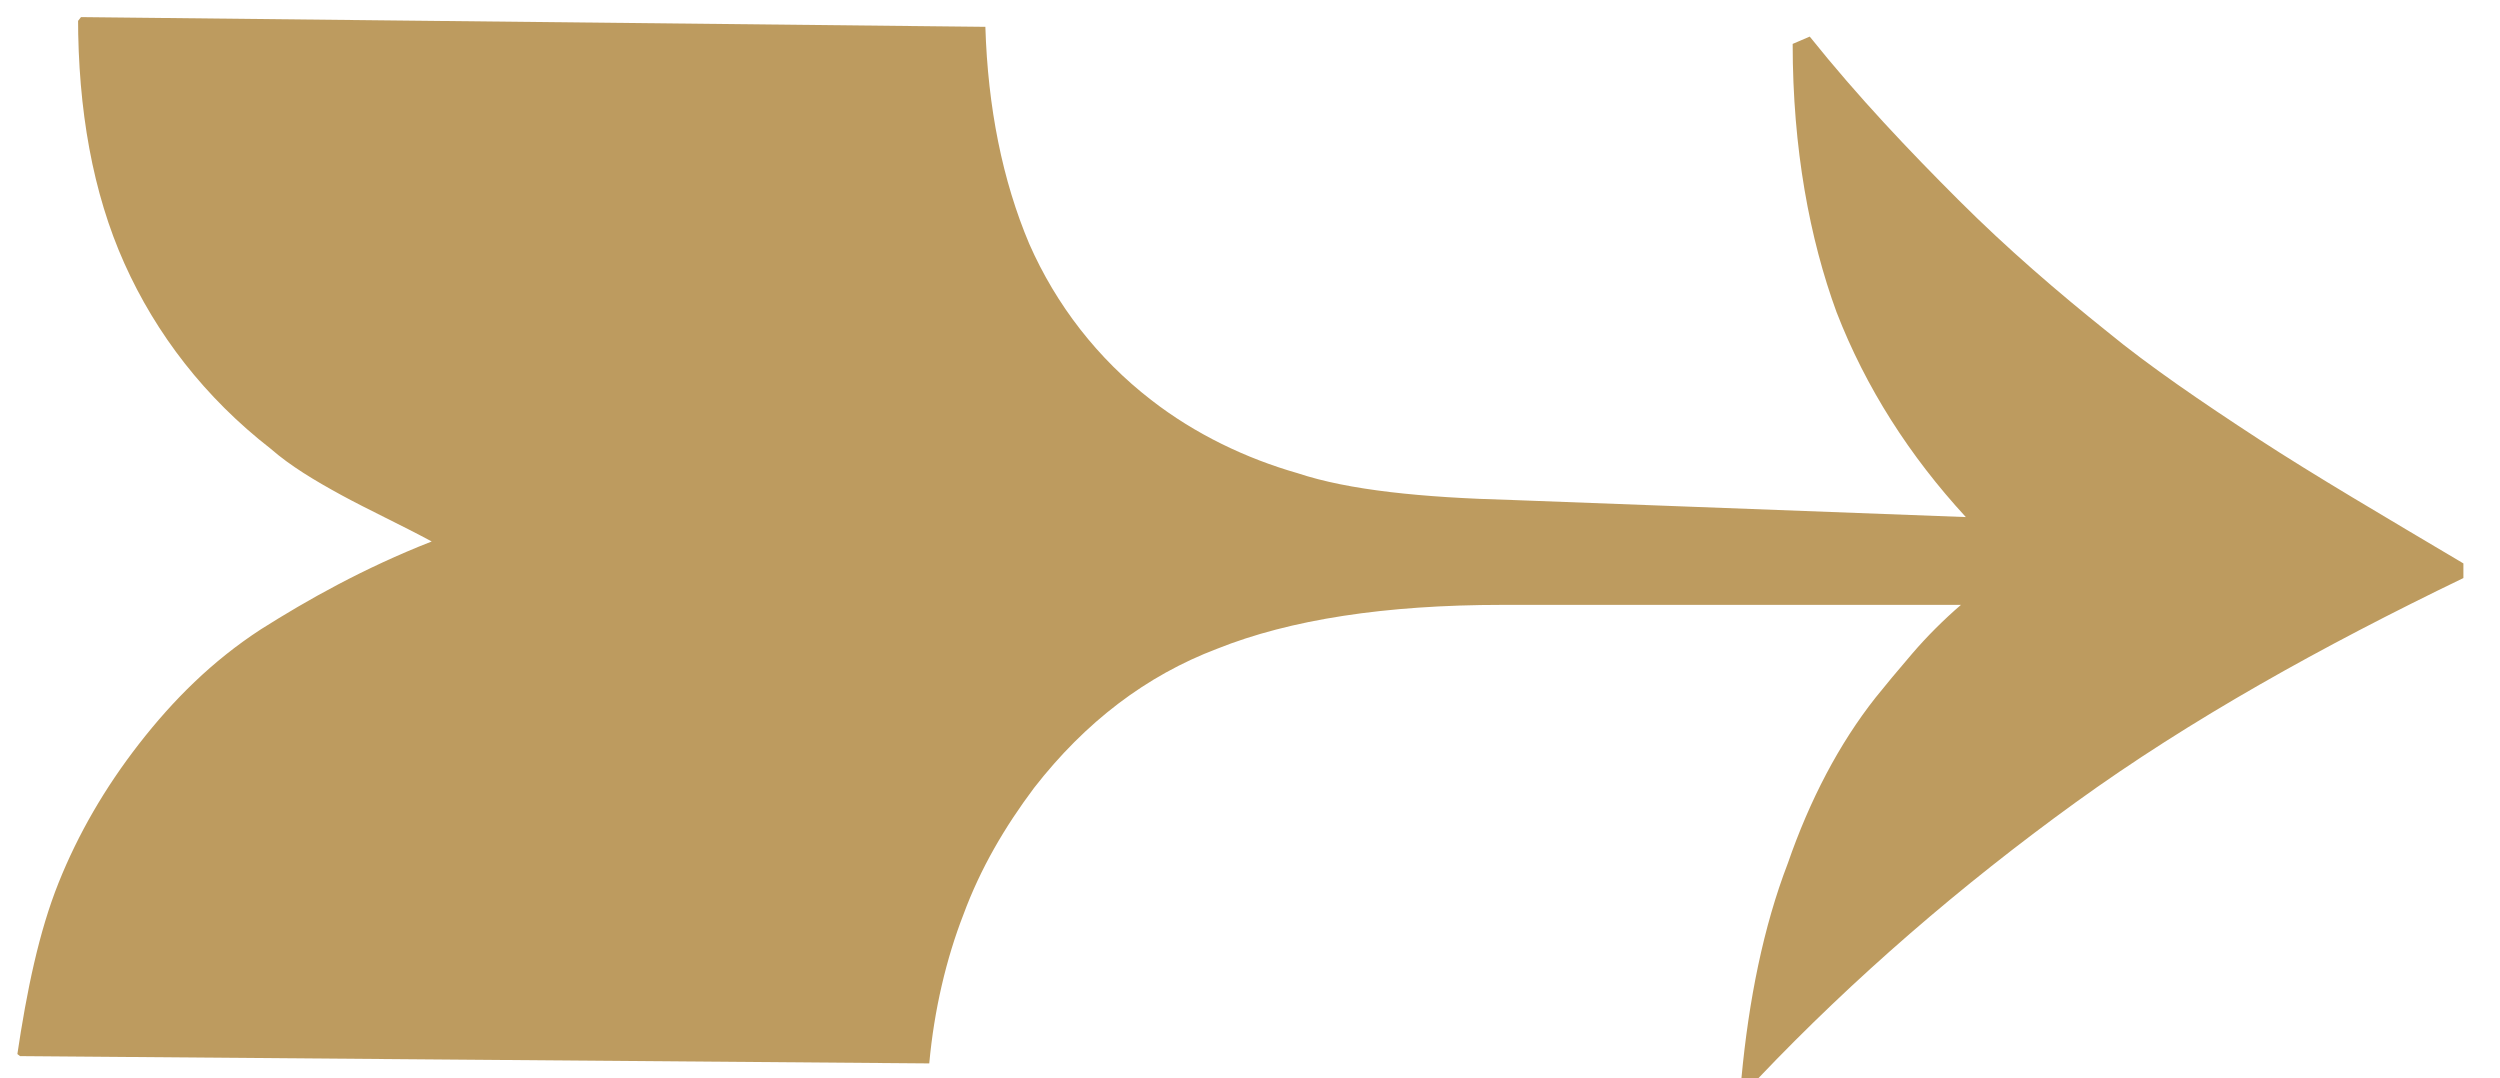 <svg xmlns="http://www.w3.org/2000/svg" viewBox="0 0 102.5 44.2"><defs><clipPath id="a"><path d="M2.7-20h78v91.3h-78z" style="fill:none" transform="rotate(-52.2 41.735 25.635)"/></clipPath></defs><g style="clip-path:url(#a)"><path d="M3.2.7c0 3.8.6 7.2 1.9 10.1 1.3 2.9 3.3 5.5 6 7.6.8.7 1.8 1.3 2.9 1.9 1.1.6 2.4 1.2 3.7 1.9-2.8 1.1-5.1 2.4-7 3.6-2 1.3-3.6 2.9-5 4.7-1.4 1.8-2.5 3.7-3.3 5.7-.8 2-1.3 4.4-1.7 7.1l37.4.3c.2-2.2.7-4.3 1.4-6.1.7-1.9 1.7-3.6 2.9-5.2 2.1-2.7 4.6-4.6 7.5-5.7 3-1.2 6.9-1.8 11.7-1.8h18.8c-.7.6-1.4 1.3-2 2-.6.7-1.1 1.3-1.5 1.8-1.5 1.9-2.7 4.2-3.6 6.8-1 2.6-1.6 5.6-1.9 8.8h.7c3.9-4.1 8.3-7.9 13-11.3 4.7-3.4 10.1-6.4 15.9-9.2v-.6c-3.2-1.9-6.1-3.6-8.4-5.1-2.3-1.5-4.5-3-6.2-4.4-2-1.6-4.1-3.4-6.1-5.4-2-2-4.1-4.2-6.1-6.7l-.7.3c0 4.3.7 8 1.8 11 1.2 3.1 3 5.9 5.3 8.4L62 20.5c-3.7-.1-6.7-.4-8.8-1.1-2.1-.6-4.2-1.6-6-3-2.2-1.7-3.9-3.9-5-6.4-1.1-2.6-1.7-5.6-1.8-8.9L3.2.7Z" style="fill:#bd9b5f;fill-rule:evenodd"/></g></svg>